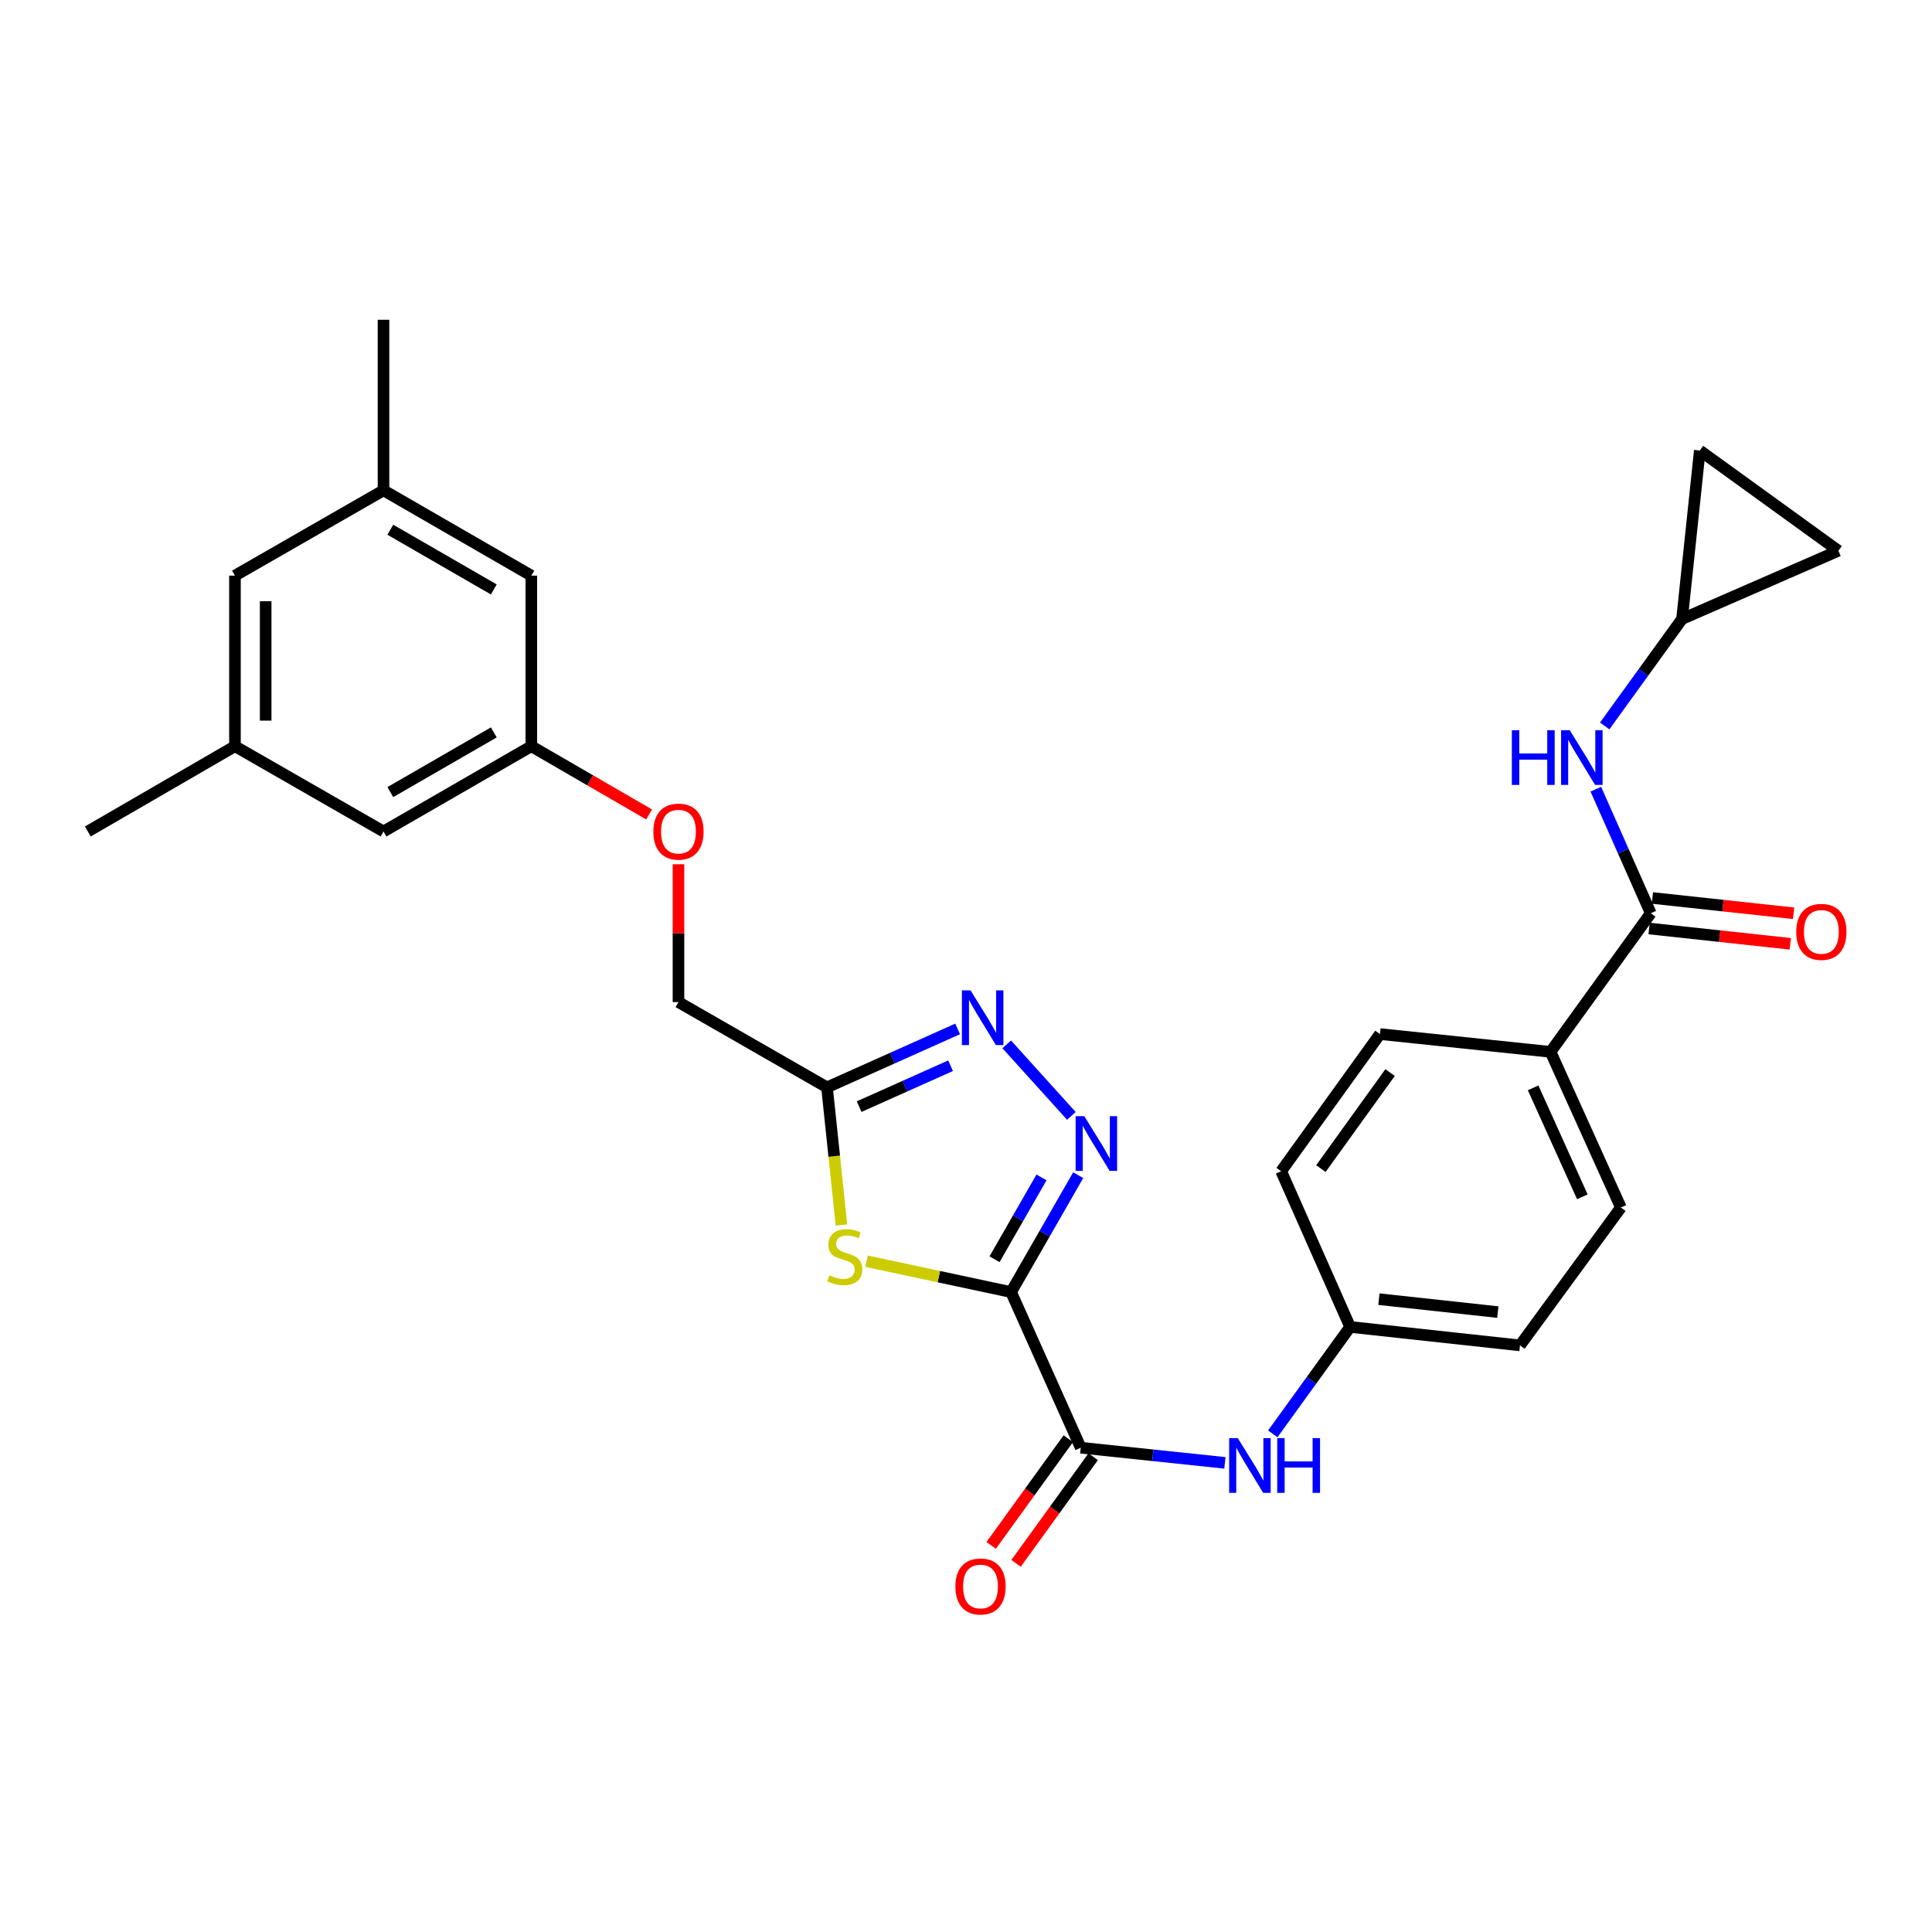 <?xml version='1.0' encoding='iso-8859-1'?>
<svg version='1.1' baseProfile='full'
              xmlns='http://www.w3.org/2000/svg'
                      xmlns:rdkit='http://www.rdkit.org/xml'
                      xmlns:xlink='http://www.w3.org/1999/xlink'
                  xml:space='preserve'
width='1000px' height='1000px' viewBox='0 0 1000 1000'>
<!-- END OF HEADER -->
<rect style='opacity:1.0;fill:#FFFFFF;stroke:none' width='1000' height='1000' x='0' y='0'> </rect>
<path class='bond-0' d='M 523.334,668.777 L 540.706,638.521' style='fill:none;fill-rule:evenodd;stroke:#000000;stroke-width:6px;stroke-linecap:butt;stroke-linejoin:miter;stroke-opacity:1' />
<path class='bond-0' d='M 540.706,638.521 L 558.077,608.264' style='fill:none;fill-rule:evenodd;stroke:#0000FF;stroke-width:6px;stroke-linecap:butt;stroke-linejoin:miter;stroke-opacity:1' />
<path class='bond-0' d='M 514.761,651.786 L 526.921,630.606' style='fill:none;fill-rule:evenodd;stroke:#000000;stroke-width:6px;stroke-linecap:butt;stroke-linejoin:miter;stroke-opacity:1' />
<path class='bond-0' d='M 526.921,630.606 L 539.081,609.426' style='fill:none;fill-rule:evenodd;stroke:#0000FF;stroke-width:6px;stroke-linecap:butt;stroke-linejoin:miter;stroke-opacity:1' />
<path class='bond-1' d='M 523.334,668.777 L 485.933,660.785' style='fill:none;fill-rule:evenodd;stroke:#000000;stroke-width:6px;stroke-linecap:butt;stroke-linejoin:miter;stroke-opacity:1' />
<path class='bond-1' d='M 485.933,660.785 L 448.532,652.793' style='fill:none;fill-rule:evenodd;stroke:#CCCC00;stroke-width:6px;stroke-linecap:butt;stroke-linejoin:miter;stroke-opacity:1' />
<path class='bond-3' d='M 523.334,668.777 L 559.391,749.332' style='fill:none;fill-rule:evenodd;stroke:#000000;stroke-width:6px;stroke-linecap:butt;stroke-linejoin:miter;stroke-opacity:1' />
<path class='bond-2' d='M 554.545,577.581 L 521.066,540.551' style='fill:none;fill-rule:evenodd;stroke:#0000FF;stroke-width:6px;stroke-linecap:butt;stroke-linejoin:miter;stroke-opacity:1' />
<path class='bond-4' d='M 435.537,634.061 L 431.793,598.439' style='fill:none;fill-rule:evenodd;stroke:#CCCC00;stroke-width:6px;stroke-linecap:butt;stroke-linejoin:miter;stroke-opacity:1' />
<path class='bond-4' d='M 431.793,598.439 L 428.05,562.816' style='fill:none;fill-rule:evenodd;stroke:#000000;stroke-width:6px;stroke-linecap:butt;stroke-linejoin:miter;stroke-opacity:1' />
<path class='bond-29' d='M 495.667,532.569 L 461.858,547.693' style='fill:none;fill-rule:evenodd;stroke:#0000FF;stroke-width:6px;stroke-linecap:butt;stroke-linejoin:miter;stroke-opacity:1' />
<path class='bond-29' d='M 461.858,547.693 L 428.05,562.816' style='fill:none;fill-rule:evenodd;stroke:#000000;stroke-width:6px;stroke-linecap:butt;stroke-linejoin:miter;stroke-opacity:1' />
<path class='bond-29' d='M 492.015,551.616 L 468.349,562.203' style='fill:none;fill-rule:evenodd;stroke:#0000FF;stroke-width:6px;stroke-linecap:butt;stroke-linejoin:miter;stroke-opacity:1' />
<path class='bond-29' d='M 468.349,562.203 L 444.683,572.789' style='fill:none;fill-rule:evenodd;stroke:#000000;stroke-width:6px;stroke-linecap:butt;stroke-linejoin:miter;stroke-opacity:1' />
<path class='bond-7' d='M 559.391,749.332 L 596.699,753.253' style='fill:none;fill-rule:evenodd;stroke:#000000;stroke-width:6px;stroke-linecap:butt;stroke-linejoin:miter;stroke-opacity:1' />
<path class='bond-7' d='M 596.699,753.253 L 634.007,757.174' style='fill:none;fill-rule:evenodd;stroke:#0000FF;stroke-width:6px;stroke-linecap:butt;stroke-linejoin:miter;stroke-opacity:1' />
<path class='bond-12' d='M 552.95,744.675 L 532.988,772.279' style='fill:none;fill-rule:evenodd;stroke:#000000;stroke-width:6px;stroke-linecap:butt;stroke-linejoin:miter;stroke-opacity:1' />
<path class='bond-12' d='M 532.988,772.279 L 513.026,799.883' style='fill:none;fill-rule:evenodd;stroke:#FF0000;stroke-width:6px;stroke-linecap:butt;stroke-linejoin:miter;stroke-opacity:1' />
<path class='bond-12' d='M 565.831,753.989 L 545.868,781.593' style='fill:none;fill-rule:evenodd;stroke:#000000;stroke-width:6px;stroke-linecap:butt;stroke-linejoin:miter;stroke-opacity:1' />
<path class='bond-12' d='M 545.868,781.593 L 525.906,809.198' style='fill:none;fill-rule:evenodd;stroke:#FF0000;stroke-width:6px;stroke-linecap:butt;stroke-linejoin:miter;stroke-opacity:1' />
<path class='bond-15' d='M 428.05,562.816 L 351.178,518.68' style='fill:none;fill-rule:evenodd;stroke:#000000;stroke-width:6px;stroke-linecap:butt;stroke-linejoin:miter;stroke-opacity:1' />
<path class='bond-5' d='M 854.428,472.689 L 802.565,544.439' style='fill:none;fill-rule:evenodd;stroke:#000000;stroke-width:6px;stroke-linecap:butt;stroke-linejoin:miter;stroke-opacity:1' />
<path class='bond-6' d='M 854.428,472.689 L 840.213,440.584' style='fill:none;fill-rule:evenodd;stroke:#000000;stroke-width:6px;stroke-linecap:butt;stroke-linejoin:miter;stroke-opacity:1' />
<path class='bond-6' d='M 840.213,440.584 L 825.997,408.479' style='fill:none;fill-rule:evenodd;stroke:#0000FF;stroke-width:6px;stroke-linecap:butt;stroke-linejoin:miter;stroke-opacity:1' />
<path class='bond-13' d='M 853.572,480.59 L 890.111,484.552' style='fill:none;fill-rule:evenodd;stroke:#000000;stroke-width:6px;stroke-linecap:butt;stroke-linejoin:miter;stroke-opacity:1' />
<path class='bond-13' d='M 890.111,484.552 L 926.651,488.513' style='fill:none;fill-rule:evenodd;stroke:#FF0000;stroke-width:6px;stroke-linecap:butt;stroke-linejoin:miter;stroke-opacity:1' />
<path class='bond-13' d='M 855.285,464.787 L 891.824,468.749' style='fill:none;fill-rule:evenodd;stroke:#000000;stroke-width:6px;stroke-linecap:butt;stroke-linejoin:miter;stroke-opacity:1' />
<path class='bond-13' d='M 891.824,468.749 L 928.364,472.71' style='fill:none;fill-rule:evenodd;stroke:#FF0000;stroke-width:6px;stroke-linecap:butt;stroke-linejoin:miter;stroke-opacity:1' />
<path class='bond-8' d='M 830.592,375.743 L 850.608,348.064' style='fill:none;fill-rule:evenodd;stroke:#0000FF;stroke-width:6px;stroke-linecap:butt;stroke-linejoin:miter;stroke-opacity:1' />
<path class='bond-8' d='M 850.608,348.064 L 870.624,320.384' style='fill:none;fill-rule:evenodd;stroke:#000000;stroke-width:6px;stroke-linecap:butt;stroke-linejoin:miter;stroke-opacity:1' />
<path class='bond-20' d='M 658.789,742.161 L 678.805,714.485' style='fill:none;fill-rule:evenodd;stroke:#0000FF;stroke-width:6px;stroke-linecap:butt;stroke-linejoin:miter;stroke-opacity:1' />
<path class='bond-20' d='M 678.805,714.485 L 698.82,686.81' style='fill:none;fill-rule:evenodd;stroke:#000000;stroke-width:6px;stroke-linecap:butt;stroke-linejoin:miter;stroke-opacity:1' />
<path class='bond-10' d='M 870.624,320.384 L 879.817,233.188' style='fill:none;fill-rule:evenodd;stroke:#000000;stroke-width:6px;stroke-linecap:butt;stroke-linejoin:miter;stroke-opacity:1' />
<path class='bond-11' d='M 870.624,320.384 L 951.55,285.069' style='fill:none;fill-rule:evenodd;stroke:#000000;stroke-width:6px;stroke-linecap:butt;stroke-linejoin:miter;stroke-opacity:1' />
<path class='bond-9' d='M 802.565,544.439 L 838.966,625.003' style='fill:none;fill-rule:evenodd;stroke:#000000;stroke-width:6px;stroke-linecap:butt;stroke-linejoin:miter;stroke-opacity:1' />
<path class='bond-9' d='M 793.54,563.069 L 819.02,619.463' style='fill:none;fill-rule:evenodd;stroke:#000000;stroke-width:6px;stroke-linecap:butt;stroke-linejoin:miter;stroke-opacity:1' />
<path class='bond-30' d='M 802.565,544.439 L 714.266,535.229' style='fill:none;fill-rule:evenodd;stroke:#000000;stroke-width:6px;stroke-linecap:butt;stroke-linejoin:miter;stroke-opacity:1' />
<path class='bond-32' d='M 879.817,233.188 L 951.55,285.069' style='fill:none;fill-rule:evenodd;stroke:#000000;stroke-width:6px;stroke-linecap:butt;stroke-linejoin:miter;stroke-opacity:1' />
<path class='bond-14' d='M 275.012,386.244 L 305.494,403.904' style='fill:none;fill-rule:evenodd;stroke:#000000;stroke-width:6px;stroke-linecap:butt;stroke-linejoin:miter;stroke-opacity:1' />
<path class='bond-14' d='M 305.494,403.904 L 335.977,421.565' style='fill:none;fill-rule:evenodd;stroke:#FF0000;stroke-width:6px;stroke-linecap:butt;stroke-linejoin:miter;stroke-opacity:1' />
<path class='bond-22' d='M 275.012,386.244 L 275.012,297.945' style='fill:none;fill-rule:evenodd;stroke:#000000;stroke-width:6px;stroke-linecap:butt;stroke-linejoin:miter;stroke-opacity:1' />
<path class='bond-23' d='M 275.012,386.244 L 198.502,430.372' style='fill:none;fill-rule:evenodd;stroke:#000000;stroke-width:6px;stroke-linecap:butt;stroke-linejoin:miter;stroke-opacity:1' />
<path class='bond-23' d='M 255.594,379.094 L 202.036,409.983' style='fill:none;fill-rule:evenodd;stroke:#000000;stroke-width:6px;stroke-linecap:butt;stroke-linejoin:miter;stroke-opacity:1' />
<path class='bond-21' d='M 351.178,518.68 L 351.178,483.01' style='fill:none;fill-rule:evenodd;stroke:#000000;stroke-width:6px;stroke-linecap:butt;stroke-linejoin:miter;stroke-opacity:1' />
<path class='bond-21' d='M 351.178,483.01 L 351.178,447.339' style='fill:none;fill-rule:evenodd;stroke:#FF0000;stroke-width:6px;stroke-linecap:butt;stroke-linejoin:miter;stroke-opacity:1' />
<path class='bond-16' d='M 198.502,253.799 L 275.012,297.945' style='fill:none;fill-rule:evenodd;stroke:#000000;stroke-width:6px;stroke-linecap:butt;stroke-linejoin:miter;stroke-opacity:1' />
<path class='bond-16' d='M 202.034,274.189 L 255.591,305.091' style='fill:none;fill-rule:evenodd;stroke:#000000;stroke-width:6px;stroke-linecap:butt;stroke-linejoin:miter;stroke-opacity:1' />
<path class='bond-28' d='M 198.502,253.799 L 198.502,165.509' style='fill:none;fill-rule:evenodd;stroke:#000000;stroke-width:6px;stroke-linecap:butt;stroke-linejoin:miter;stroke-opacity:1' />
<path class='bond-31' d='M 198.502,253.799 L 121.612,297.945' style='fill:none;fill-rule:evenodd;stroke:#000000;stroke-width:6px;stroke-linecap:butt;stroke-linejoin:miter;stroke-opacity:1' />
<path class='bond-17' d='M 121.612,386.244 L 198.502,430.372' style='fill:none;fill-rule:evenodd;stroke:#000000;stroke-width:6px;stroke-linecap:butt;stroke-linejoin:miter;stroke-opacity:1' />
<path class='bond-24' d='M 121.612,386.244 L 121.612,297.945' style='fill:none;fill-rule:evenodd;stroke:#000000;stroke-width:6px;stroke-linecap:butt;stroke-linejoin:miter;stroke-opacity:1' />
<path class='bond-24' d='M 137.507,372.999 L 137.507,311.19' style='fill:none;fill-rule:evenodd;stroke:#000000;stroke-width:6px;stroke-linecap:butt;stroke-linejoin:miter;stroke-opacity:1' />
<path class='bond-27' d='M 121.612,386.244 L 45.455,430.372' style='fill:none;fill-rule:evenodd;stroke:#000000;stroke-width:6px;stroke-linecap:butt;stroke-linejoin:miter;stroke-opacity:1' />
<path class='bond-18' d='M 714.266,535.229 L 663.126,606.229' style='fill:none;fill-rule:evenodd;stroke:#000000;stroke-width:6px;stroke-linecap:butt;stroke-linejoin:miter;stroke-opacity:1' />
<path class='bond-18' d='M 719.493,555.169 L 683.695,604.869' style='fill:none;fill-rule:evenodd;stroke:#000000;stroke-width:6px;stroke-linecap:butt;stroke-linejoin:miter;stroke-opacity:1' />
<path class='bond-19' d='M 838.966,625.003 L 786.74,696.374' style='fill:none;fill-rule:evenodd;stroke:#000000;stroke-width:6px;stroke-linecap:butt;stroke-linejoin:miter;stroke-opacity:1' />
<path class='bond-25' d='M 698.82,686.81 L 663.126,606.229' style='fill:none;fill-rule:evenodd;stroke:#000000;stroke-width:6px;stroke-linecap:butt;stroke-linejoin:miter;stroke-opacity:1' />
<path class='bond-26' d='M 698.82,686.81 L 786.74,696.374' style='fill:none;fill-rule:evenodd;stroke:#000000;stroke-width:6px;stroke-linecap:butt;stroke-linejoin:miter;stroke-opacity:1' />
<path class='bond-26' d='M 713.727,672.442 L 775.271,679.137' style='fill:none;fill-rule:evenodd;stroke:#000000;stroke-width:6px;stroke-linecap:butt;stroke-linejoin:miter;stroke-opacity:1' />
<path  class='atom-1' d='M 561.22 577.727
L 570.5 592.727
Q 571.42 594.207, 572.9 596.887
Q 574.38 599.567, 574.46 599.727
L 574.46 577.727
L 578.22 577.727
L 578.22 606.047
L 574.34 606.047
L 564.38 589.647
Q 563.22 587.727, 561.98 585.527
Q 560.78 583.327, 560.42 582.647
L 560.42 606.047
L 556.74 606.047
L 556.74 577.727
L 561.22 577.727
' fill='#0000FF'/>
<path  class='atom-2' d='M 429.252 660.103
Q 429.572 660.223, 430.892 660.783
Q 432.212 661.343, 433.652 661.703
Q 435.132 662.023, 436.572 662.023
Q 439.252 662.023, 440.812 660.743
Q 442.372 659.423, 442.372 657.143
Q 442.372 655.583, 441.572 654.623
Q 440.812 653.663, 439.612 653.143
Q 438.412 652.623, 436.412 652.023
Q 433.892 651.263, 432.372 650.543
Q 430.892 649.823, 429.812 648.303
Q 428.772 646.783, 428.772 644.223
Q 428.772 640.663, 431.172 638.463
Q 433.612 636.263, 438.412 636.263
Q 441.692 636.263, 445.412 637.823
L 444.492 640.903
Q 441.092 639.503, 438.532 639.503
Q 435.772 639.503, 434.252 640.663
Q 432.732 641.783, 432.772 643.743
Q 432.772 645.263, 433.532 646.183
Q 434.332 647.103, 435.452 647.623
Q 436.612 648.143, 438.532 648.743
Q 441.092 649.543, 442.612 650.343
Q 444.132 651.143, 445.212 652.783
Q 446.332 654.383, 446.332 657.143
Q 446.332 661.063, 443.692 663.183
Q 441.092 665.263, 436.732 665.263
Q 434.212 665.263, 432.292 664.703
Q 430.412 664.183, 428.172 663.263
L 429.252 660.103
' fill='#CCCC00'/>
<path  class='atom-3' d='M 502.353 512.618
L 511.633 527.618
Q 512.553 529.098, 514.033 531.778
Q 515.513 534.458, 515.593 534.618
L 515.593 512.618
L 519.353 512.618
L 519.353 540.938
L 515.473 540.938
L 505.513 524.538
Q 504.353 522.618, 503.113 520.418
Q 501.913 518.218, 501.553 517.538
L 501.553 540.938
L 497.873 540.938
L 497.873 512.618
L 502.353 512.618
' fill='#0000FF'/>
<path  class='atom-7' d='M 782.532 377.956
L 786.372 377.956
L 786.372 389.996
L 800.852 389.996
L 800.852 377.956
L 804.692 377.956
L 804.692 406.276
L 800.852 406.276
L 800.852 393.196
L 786.372 393.196
L 786.372 406.276
L 782.532 406.276
L 782.532 377.956
' fill='#0000FF'/>
<path  class='atom-7' d='M 812.492 377.956
L 821.772 392.956
Q 822.692 394.436, 824.172 397.116
Q 825.652 399.796, 825.732 399.956
L 825.732 377.956
L 829.492 377.956
L 829.492 406.276
L 825.612 406.276
L 815.652 389.876
Q 814.492 387.956, 813.252 385.756
Q 812.052 383.556, 811.692 382.876
L 811.692 406.276
L 808.012 406.276
L 808.012 377.956
L 812.492 377.956
' fill='#0000FF'/>
<path  class='atom-8' d='M 640.688 744.374
L 649.968 759.374
Q 650.888 760.854, 652.368 763.534
Q 653.848 766.214, 653.928 766.374
L 653.928 744.374
L 657.688 744.374
L 657.688 772.694
L 653.808 772.694
L 643.848 756.294
Q 642.688 754.374, 641.448 752.174
Q 640.248 749.974, 639.888 749.294
L 639.888 772.694
L 636.208 772.694
L 636.208 744.374
L 640.688 744.374
' fill='#0000FF'/>
<path  class='atom-8' d='M 661.088 744.374
L 664.928 744.374
L 664.928 756.414
L 679.408 756.414
L 679.408 744.374
L 683.248 744.374
L 683.248 772.694
L 679.408 772.694
L 679.408 759.614
L 664.928 759.614
L 664.928 772.694
L 661.088 772.694
L 661.088 744.374
' fill='#0000FF'/>
<path  class='atom-13' d='M 494.51 821.154
Q 494.51 814.354, 497.87 810.554
Q 501.23 806.754, 507.51 806.754
Q 513.79 806.754, 517.15 810.554
Q 520.51 814.354, 520.51 821.154
Q 520.51 828.034, 517.11 831.954
Q 513.71 835.834, 507.51 835.834
Q 501.27 835.834, 497.87 831.954
Q 494.51 828.074, 494.51 821.154
M 507.51 832.634
Q 511.83 832.634, 514.15 829.754
Q 516.51 826.834, 516.51 821.154
Q 516.51 815.594, 514.15 812.794
Q 511.83 809.954, 507.51 809.954
Q 503.19 809.954, 500.83 812.754
Q 498.51 815.554, 498.51 821.154
Q 498.51 826.874, 500.83 829.754
Q 503.19 832.634, 507.51 832.634
' fill='#FF0000'/>
<path  class='atom-14' d='M 929.728 482.341
Q 929.728 475.541, 933.088 471.741
Q 936.448 467.941, 942.728 467.941
Q 949.008 467.941, 952.368 471.741
Q 955.728 475.541, 955.728 482.341
Q 955.728 489.221, 952.328 493.141
Q 948.928 497.021, 942.728 497.021
Q 936.488 497.021, 933.088 493.141
Q 929.728 489.261, 929.728 482.341
M 942.728 493.821
Q 947.048 493.821, 949.368 490.941
Q 951.728 488.021, 951.728 482.341
Q 951.728 476.781, 949.368 473.981
Q 947.048 471.141, 942.728 471.141
Q 938.408 471.141, 936.048 473.941
Q 933.728 476.741, 933.728 482.341
Q 933.728 488.061, 936.048 490.941
Q 938.408 493.821, 942.728 493.821
' fill='#FF0000'/>
<path  class='atom-22' d='M 338.178 430.452
Q 338.178 423.652, 341.538 419.852
Q 344.898 416.052, 351.178 416.052
Q 357.458 416.052, 360.818 419.852
Q 364.178 423.652, 364.178 430.452
Q 364.178 437.332, 360.778 441.252
Q 357.378 445.132, 351.178 445.132
Q 344.938 445.132, 341.538 441.252
Q 338.178 437.372, 338.178 430.452
M 351.178 441.932
Q 355.498 441.932, 357.818 439.052
Q 360.178 436.132, 360.178 430.452
Q 360.178 424.892, 357.818 422.092
Q 355.498 419.252, 351.178 419.252
Q 346.858 419.252, 344.498 422.052
Q 342.178 424.852, 342.178 430.452
Q 342.178 436.172, 344.498 439.052
Q 346.858 441.932, 351.178 441.932
' fill='#FF0000'/>
</svg>
